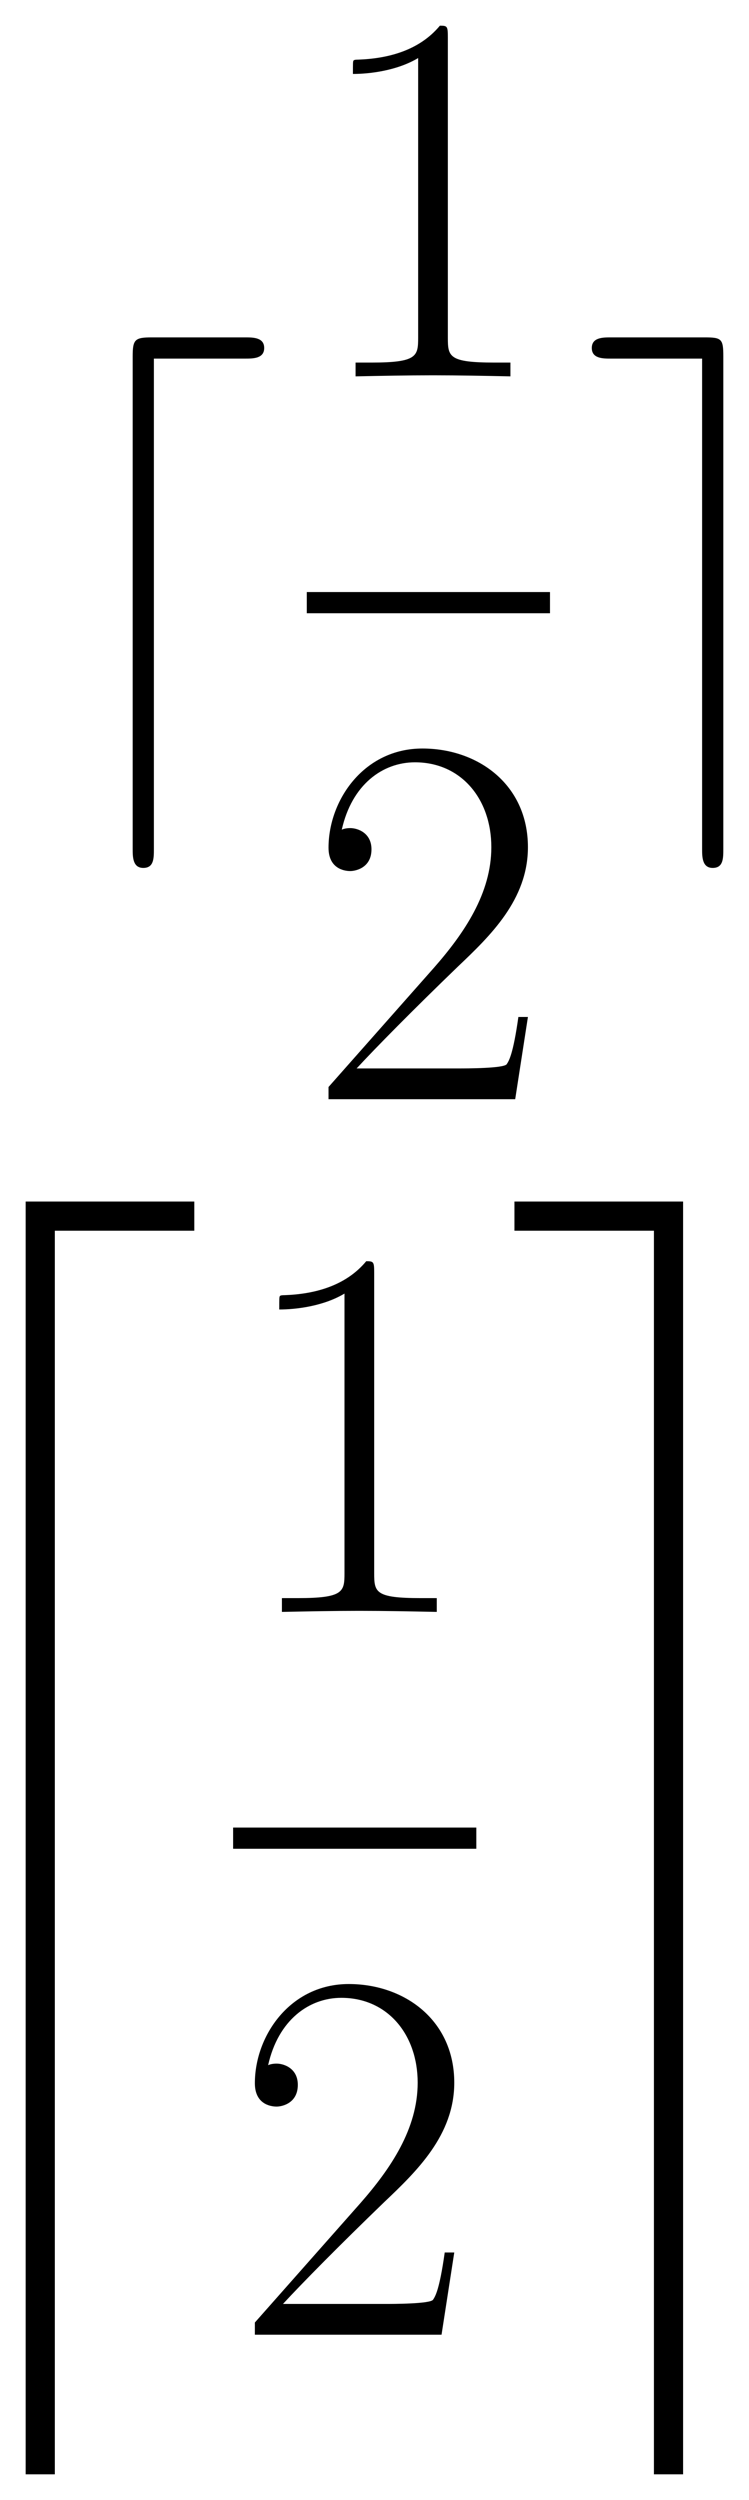 <svg xmlns="http://www.w3.org/2000/svg" xmlns:xlink="http://www.w3.org/1999/xlink" xmlns:inkscape="http://www.inkscape.org/namespaces/inkscape" version="1.1" width="26.994" height="90.062" viewBox="0 0 29.183 97.365">
<defs>
<clipPath id="clip_1">
<path transform="matrix(1,0,0,-1,-291.803,623.705)" d="M291.803 526.34H320.985V623.705H291.803Z" clip-rule="evenodd"/>
</clipPath>
<path id="font_2_4" d="M.386 .71C.401 .71 .422 .71 .422 .73 .422 .75 .401 .75 .386 .75H.21C.178 .75 .174 .746 .174 .714V-.214C.174-.229 .174-.25 .194-.25 .214-.25 .214-.232 .214-.214V.71H.386Z"/>
<path id="font_3_1" d="M.266 .639C.266 .66 .265 .661 .251 .661 .212 .614 .153 .599 .097 .597 .094 .597 .089 .597 .088 .595 .087 .593 .087 .591 .087 .57 .118 .57 .17 .576 .21 .6V.073C.21 .038 .208 .026 .122 .026H.092V0C.14 .001 .19 .002 .238 .002 .286 .002 .336 .001 .384 0V.026H.354C.268 .026 .266 .037 .266 .073V.639Z"/>
<path id="font_3_2" d="M.417 .155H.399C.389 .084 .381 .072 .377 .066 .372 .058 .3 .058 .286 .058H.094C.13 .097 .2 .168 .285 .25 .346 .308 .417 .376 .417 .475 .417 .593 .323 .661 .218 .661 .108 .661 .041 .564 .041 .474 .041 .435 .07 .43 .082 .43 .092 .43 .122 .436 .122 .471 .122 .502 .096 .511 .082 .511 .076 .511 .07 .51 .066 .508 .085 .593 .143 .635 .204 .635 .291 .635 .348 .566 .348 .475 .348 .388 .297 .313 .24 .248L.041 .023V0H.393L.417 .155Z"/>
<path id="font_2_5" d="M.269 .714C.269 .747 .266 .75 .234 .75H.057C.042 .75 .021 .75 .021 .73 .021 .71 .042 .71 .057 .71H.229V-.214C.229-.229 .229-.25 .249-.25 .269-.25 .269-.232 .269-.214V.714Z"/>
<path id="font_4_3" d="M.25-2.359H.305V-.015H.568V.04H.25V-2.359Z"/>
<path id="font_4_4" d="M.277-2.359H.332V.04H.014V-.015H.277V-2.359Z"/>
</defs>
<g clip-path="url(#clip_1)">
<use data-text="&#x2308;" xlink:href="#font_2_4" transform="matrix(20.663,0,0,-20.663,1.574,28.637)"/>
<use data-text="1" xlink:href="#font_3_1" transform="matrix(20.663,0,0,-20.663,11.953,14.658)"/>
<path transform="matrix(1,0,0,-1,11.953,23.471)" stroke-width=".826" stroke-linecap="butt" stroke-miterlimit="10" stroke-linejoin="miter" fill="none" stroke="#000000" d="M0 0H9.476"/>
<use data-text="2" xlink:href="#font_3_2" transform="matrix(20.663,0,0,-20.663,11.953,42.81)"/>
<use data-text="&#x2309;" xlink:href="#font_2_5" transform="matrix(20.663,0,0,-20.663,22.624,28.637)"/>
<use data-text="&#xfffd;" xlink:href="#font_4_3" transform="matrix(20.663,0,0,-20.663,-4.166,47.622)"/>
<use data-text="1" xlink:href="#font_3_1" transform="matrix(20.663,0,0,-20.663,9.083,62.778)"/>
<path transform="matrix(1,0,0,-1,9.083,71.59)" stroke-width=".826" stroke-linecap="butt" stroke-miterlimit="10" stroke-linejoin="miter" fill="none" stroke="#000000" d="M0 0H9.476"/>
<use data-text="2" xlink:href="#font_3_2" transform="matrix(20.663,0,0,-20.663,9.083,90.929)"/>
<use data-text="&#xfffd;" xlink:href="#font_4_4" transform="matrix(20.663,0,0,-20.663,19.755,47.622)"/>
</g>
</svg>
